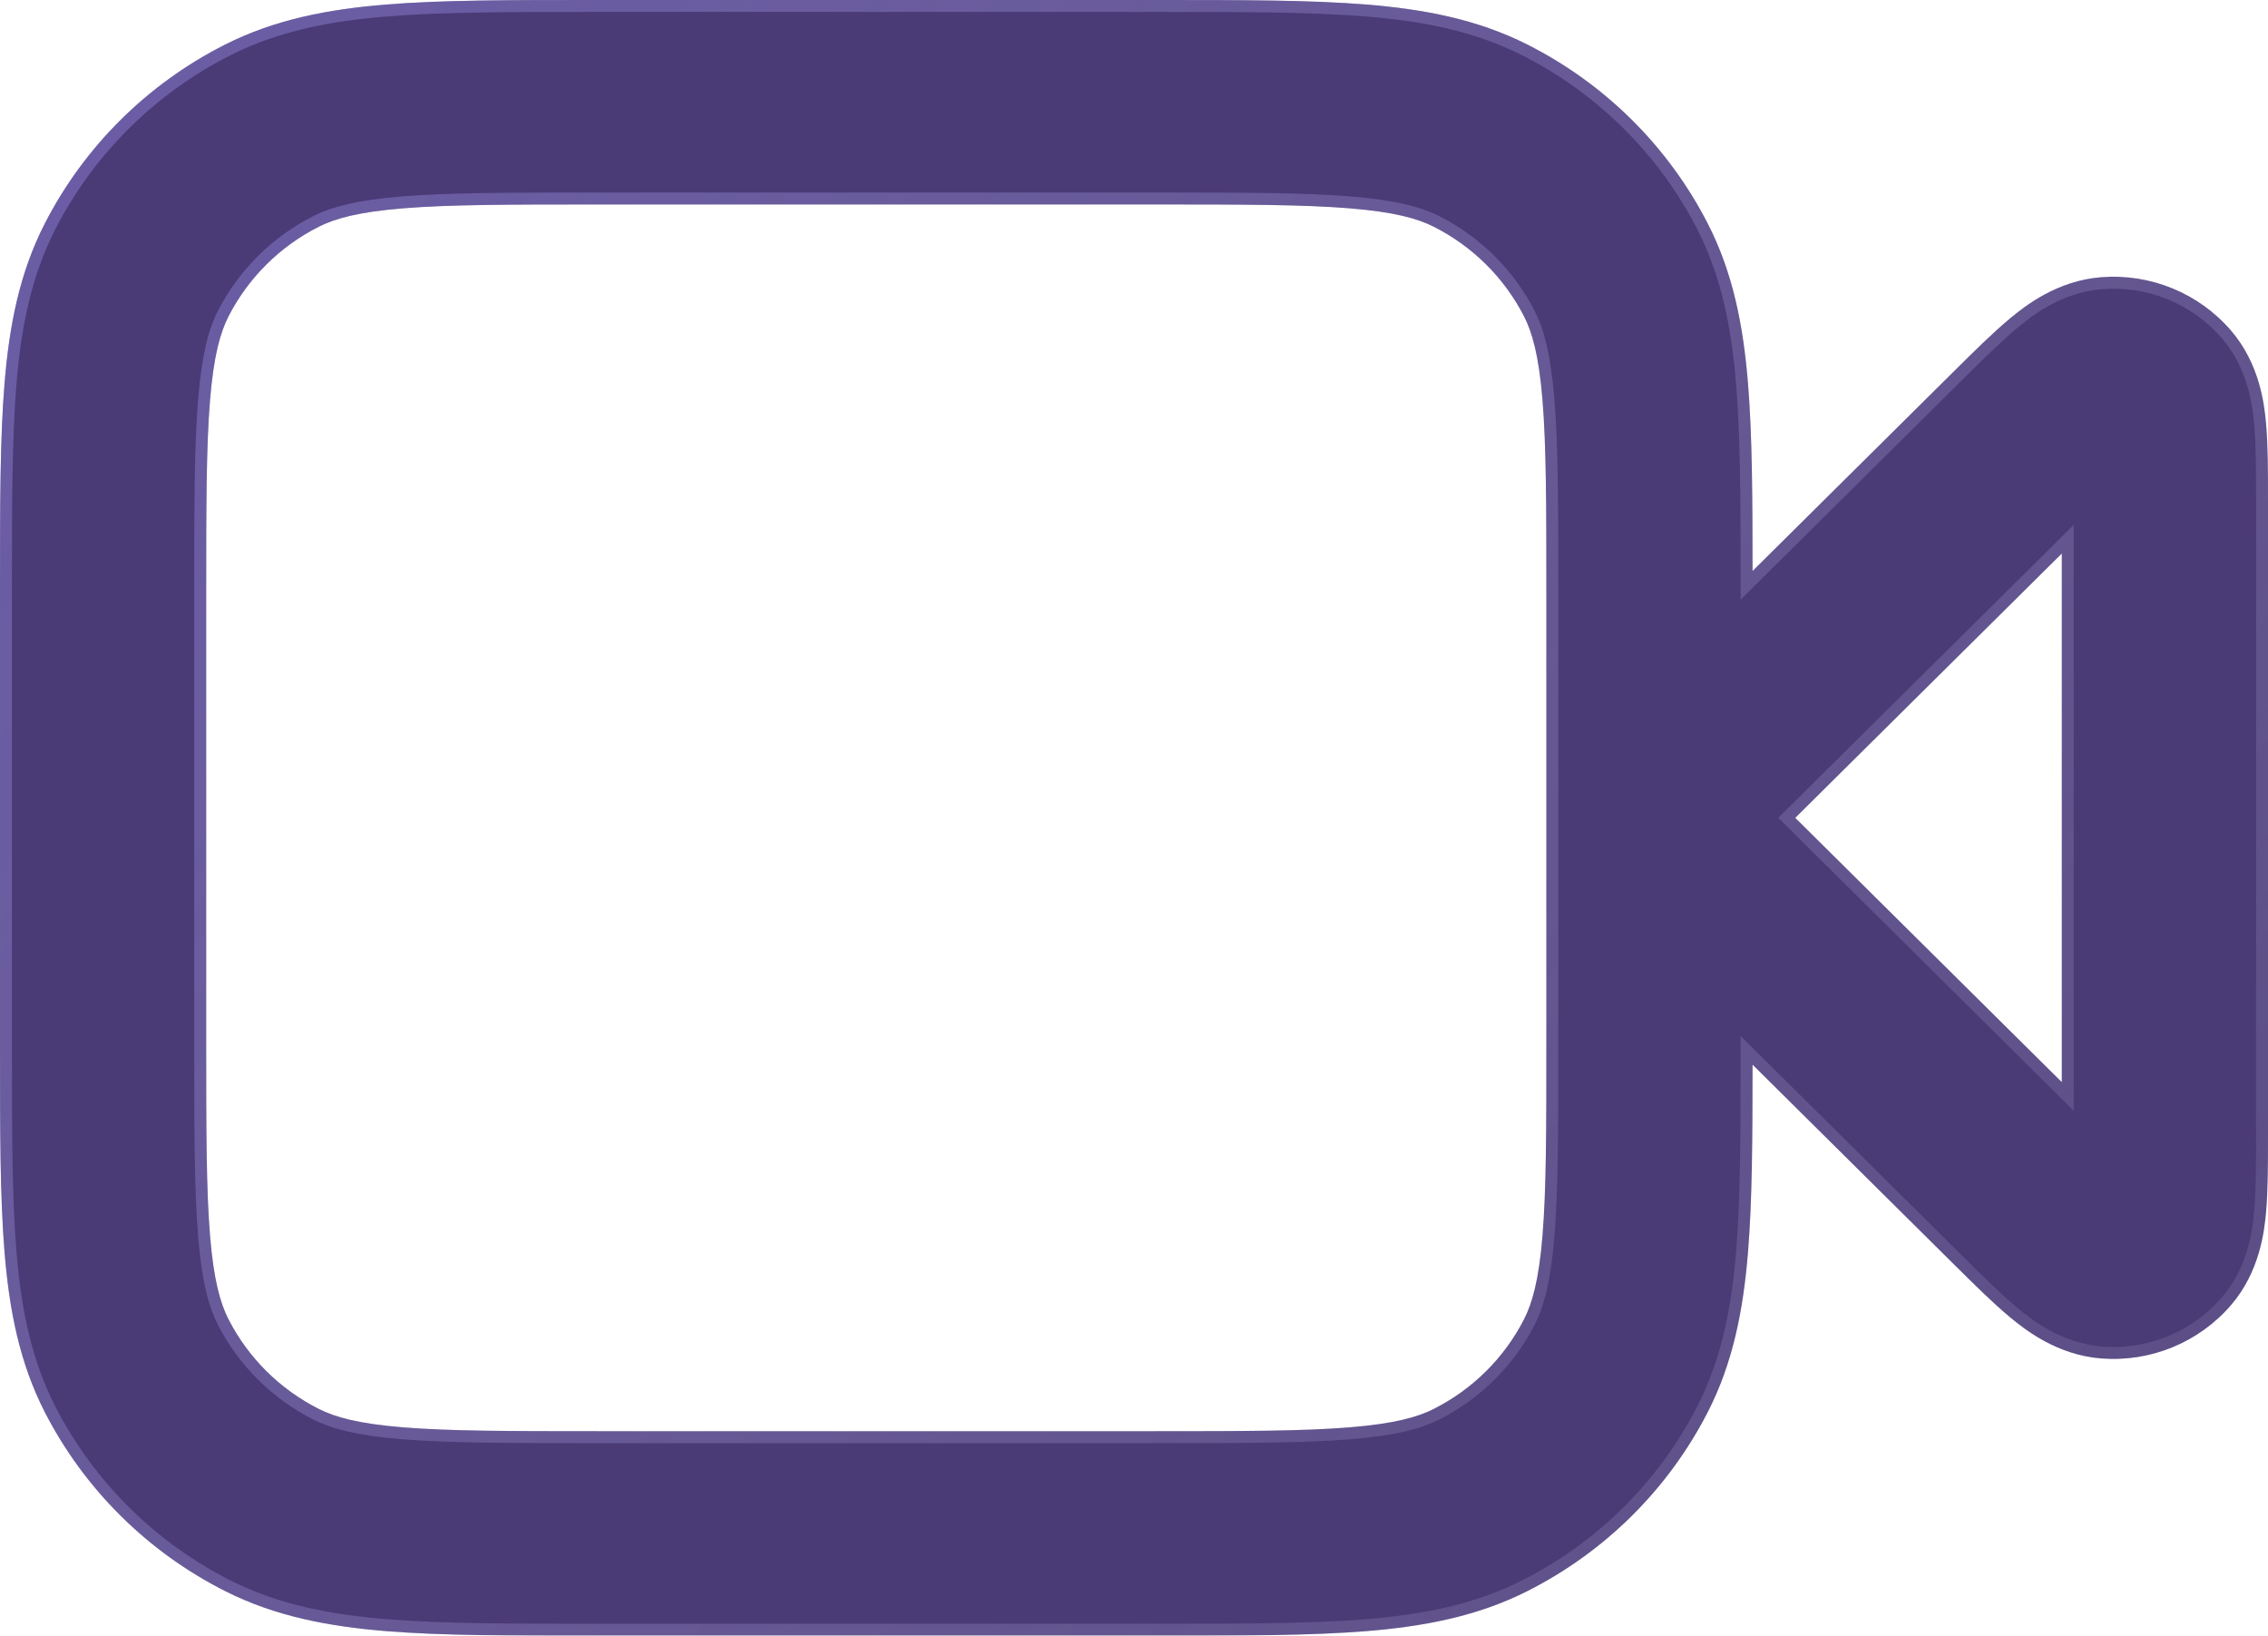 <svg width="190" height="137" viewBox="0 0 190 137" fill="none" xmlns="http://www.w3.org/2000/svg">
<g filter="url(#filter0_b_94_1765)">
<path fill-rule="evenodd" clip-rule="evenodd" d="M49.734 3.69293e-06H97.084C104.036 -0 109.774 -0 114.448 0.378C119.302 0.772 123.764 1.616 127.956 3.733C134.456 7.017 139.741 12.256 143.053 18.701C145.189 22.857 146.04 27.281 146.436 32.094C146.791 36.392 146.816 41.597 146.818 47.828L163.69 31.101C165.341 29.464 166.963 27.855 168.386 26.674C169.655 25.62 172.327 23.508 176.029 23.219C180.163 22.897 184.203 24.556 186.896 27.682C189.308 30.482 189.691 33.849 189.837 35.483C190.001 37.315 190 39.591 190 41.906V95.094C190 97.409 190.001 99.685 189.837 101.517C189.691 103.151 189.308 106.519 186.896 109.318C184.203 112.444 180.163 114.103 176.029 113.781C172.327 113.492 169.655 111.38 168.386 110.326C166.963 109.146 165.341 107.536 163.69 105.899L146.818 89.172C146.816 95.403 146.791 100.608 146.436 104.906C146.04 109.719 145.189 114.143 143.053 118.299C139.741 124.744 134.456 129.983 127.956 133.267C123.764 135.384 119.302 136.228 114.448 136.622C109.774 137 104.036 137 97.084 137H49.734C42.782 137 37.045 137 32.371 136.622C27.516 136.228 23.054 135.384 18.862 133.267C12.362 129.983 7.077 124.744 3.765 118.299C1.63 114.143 0.778 109.719 0.382 104.906C-0 100.272 -0 94.584 3.72479e-06 87.691V49.309C-0 42.416 -0 36.728 0.382 32.094C0.778 27.281 1.63 22.857 3.765 18.701C7.077 12.256 12.362 7.017 18.862 3.733C23.054 1.616 27.516 0.772 32.371 0.378C37.044 -0 42.782 -0 49.734 3.69293e-06ZM129.545 49.663C129.545 42.328 129.539 37.342 129.221 33.488C128.912 29.734 128.351 27.815 127.663 26.475C126.007 23.253 123.364 20.633 120.114 18.991C118.764 18.309 116.827 17.753 113.041 17.447C109.154 17.132 104.125 17.125 96.727 17.125H50.091C42.693 17.125 37.664 17.132 33.777 17.447C29.991 17.753 28.055 18.309 26.704 18.991C23.454 20.633 20.811 23.253 19.155 26.475C18.467 27.815 17.906 29.734 17.597 33.488C17.279 37.342 17.273 42.328 17.273 49.663V87.338C17.273 94.672 17.279 99.658 17.597 103.512C17.906 107.266 18.467 109.185 19.155 110.525C20.811 113.747 23.454 116.367 26.704 118.008C28.055 118.691 29.991 119.247 33.777 119.553C37.664 119.868 42.693 119.875 50.091 119.875H96.727C104.125 119.875 109.154 119.868 113.041 119.553C116.827 119.247 118.764 118.691 120.114 118.008C123.364 116.367 126.007 113.747 127.663 110.525C128.351 109.185 128.912 107.266 129.221 103.512C129.539 99.658 129.545 94.672 129.545 87.338V49.663ZM150.395 68.5L172.727 90.641V46.359L150.395 68.5Z" fill="#4A3A76"/>
<path d="M146.318 47.829L146.318 49.028L147.17 48.184L164.042 31.456L163.713 31.124L164.042 31.456C165.698 29.814 167.303 28.222 168.705 27.059C169.964 26.014 172.532 23.994 176.068 23.718C180.044 23.407 183.929 25.003 186.517 28.008C188.819 30.68 189.194 33.907 189.339 35.528C189.5 37.333 189.5 39.583 189.5 41.906V95.094C189.5 97.417 189.5 99.667 189.339 101.472C189.194 103.093 188.819 106.32 186.517 108.992C183.929 111.997 180.044 113.593 176.068 113.282C172.532 113.006 169.964 110.986 168.705 109.941C167.303 108.778 165.698 107.186 164.042 105.544L163.729 105.86L164.042 105.544L147.17 88.817L146.318 87.972L146.318 89.171C146.316 95.408 146.29 100.591 145.938 104.865C145.544 109.647 144.701 113.997 142.608 118.071C139.345 124.421 134.137 129.584 127.731 132.821C123.621 134.897 119.231 135.732 114.407 136.123C109.758 136.5 104.043 136.5 97.084 136.5H49.734C42.775 136.5 37.06 136.5 32.411 136.123C27.587 135.732 23.197 134.897 19.088 132.821C12.681 129.584 7.473 124.421 4.21 118.071C2.117 113.997 1.274 109.647 0.88 104.865C0.5 100.256 0.5 94.591 0.5 87.691V49.309C0.5 42.409 0.5 36.744 0.88 32.135C1.274 27.353 2.117 23.003 4.21 18.929C7.473 12.579 12.681 7.416 19.088 4.179C23.197 2.103 27.587 1.268 32.411 0.877C37.06 0.5 42.775 0.5 49.734 0.5H97.084C104.043 0.5 109.758 0.5 114.407 0.877C119.231 1.268 123.621 2.103 127.731 4.179C134.137 7.416 139.345 12.579 142.608 18.929C144.701 23.003 145.544 27.353 145.938 32.135C146.29 36.408 146.316 41.592 146.318 47.829ZM172.375 90.996L173.227 91.841V90.641V46.359V45.159L172.375 46.004L150.043 68.145L149.685 68.5L150.043 68.855L172.375 90.996ZM130.045 49.663C130.045 42.337 130.039 37.326 129.719 33.447C129.408 29.662 128.838 27.669 128.107 26.247C126.403 22.93 123.684 20.234 120.34 18.545C118.907 17.822 116.898 17.257 113.081 16.948C109.169 16.631 104.117 16.625 96.727 16.625H50.091C42.702 16.625 37.649 16.631 33.737 16.948C29.92 17.257 27.911 17.822 26.478 18.545C23.134 20.234 20.415 22.93 18.711 26.247C17.98 27.669 17.411 29.662 17.099 33.447C16.779 37.326 16.773 42.337 16.773 49.663V87.338C16.773 94.663 16.779 99.674 17.099 103.553C17.411 107.338 17.98 109.331 18.711 110.753C20.415 114.07 23.134 116.766 26.478 118.455C27.911 119.179 29.92 119.743 33.737 120.052C37.649 120.369 42.702 120.375 50.091 120.375H96.727C104.117 120.375 109.169 120.369 113.081 120.052C116.898 119.743 118.907 119.179 120.34 118.455C123.684 116.766 126.403 114.07 128.108 110.753C128.838 109.331 129.408 107.338 129.719 103.553C130.039 99.674 130.045 94.663 130.045 87.338V49.663Z" stroke="url(#paint0_linear_94_1765)" stroke-opacity="0.6"/>
</g>
<defs>
<filter id="filter0_b_94_1765" x="-16" y="-16" width="222" height="169" filterUnits="userSpaceOnUse" color-interpolation-filters="sRGB">
<feFlood flood-opacity="0" result="BackgroundImageFix"/>
<feGaussianBlur in="BackgroundImageFix" stdDeviation="8"/>
<feComposite in2="SourceAlpha" operator="in" result="effect1_backgroundBlur_94_1765"/>
<feBlend mode="normal" in="SourceGraphic" in2="effect1_backgroundBlur_94_1765" result="shape"/>
</filter>
<linearGradient id="paint0_linear_94_1765" x1="-154.714" y1="-117.429" x2="246.627" y2="201.059" gradientUnits="userSpaceOnUse">
<stop stop-color="#6857F6"/>
<stop offset="1" stop-color="white" stop-opacity="0"/>
</linearGradient>
</defs>
</svg>
